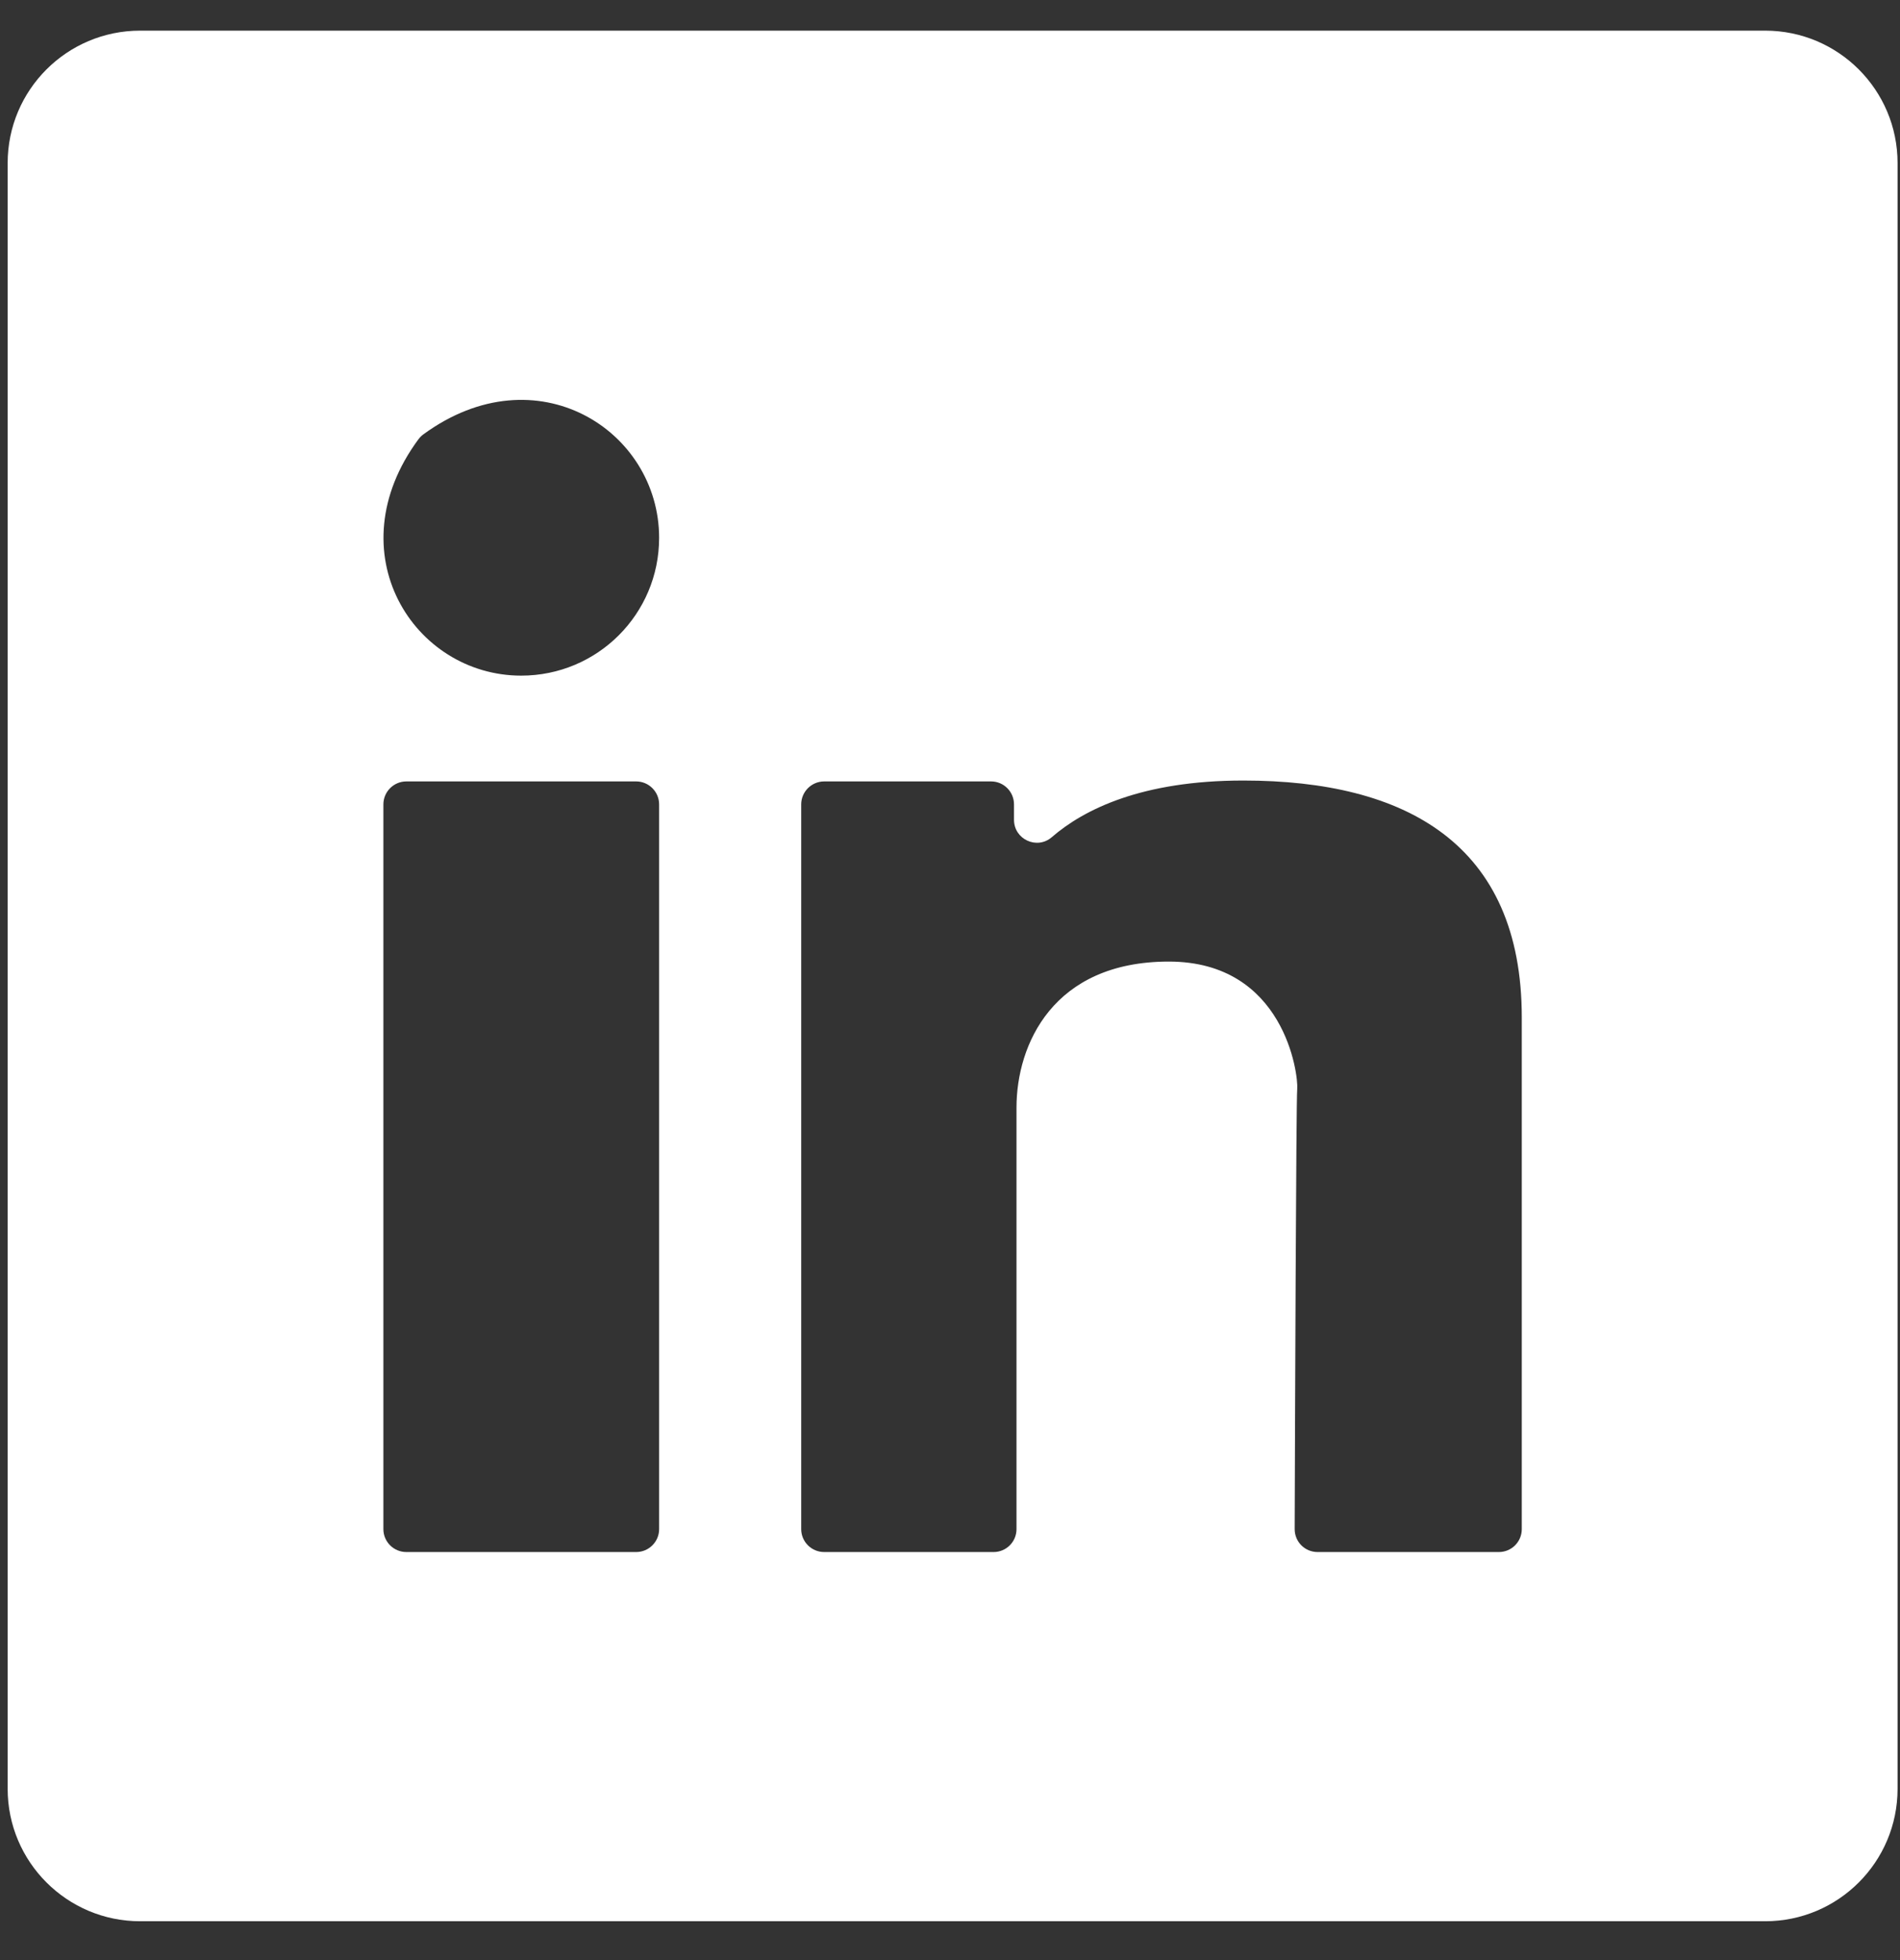 <svg width="32" height="33" viewBox="0 0 32 33" fill="none" xmlns="http://www.w3.org/2000/svg">
<rect x="0" y="0" width="32" height="33" fill="#333333" stroke="none"/>
<g id="Layer_1" clip-path="url(#clip0_100_3174)">
<path id="Vector" d="M29.73 0.516H2.36C1.128 0.516 0.129 1.514 0.129 2.746V30.116C0.129 31.347 1.128 32.346 2.36 32.346H29.729C30.961 32.346 31.959 31.347 31.959 30.116V2.746C31.959 1.514 30.961 0.516 29.729 0.516H29.73ZM10.714 26.13H6.844C6.631 26.13 6.457 25.958 6.457 25.744V13.543C6.457 13.33 6.63 13.156 6.844 13.156H10.714C10.927 13.156 11.101 13.329 11.101 13.543V25.744C11.101 25.957 10.928 26.13 10.714 26.13ZM8.778 11.375C6.967 11.375 5.642 9.3 7.047 7.396C7.071 7.364 7.101 7.334 7.133 7.311C9.037 5.921 11.101 7.247 11.101 9.055C11.101 10.337 10.063 11.375 8.778 11.375ZM25.245 26.13H22.191C21.977 26.13 21.805 25.958 21.805 25.744C21.81 24.198 21.829 18.531 21.848 18.329C21.868 18.097 21.636 16.189 19.685 16.189C17.733 16.189 17.12 17.589 17.12 18.647V25.744C17.12 25.957 16.948 26.13 16.734 26.13H13.881C13.668 26.13 13.494 25.958 13.494 25.744V13.543C13.494 13.33 13.667 13.156 13.881 13.156H16.692C16.905 13.156 17.078 13.329 17.078 13.543V13.802C17.078 14.132 17.465 14.31 17.714 14.095C18.256 13.626 19.23 13.141 20.94 13.141C23.675 13.141 25.63 14.206 25.63 17.131V25.744C25.63 25.957 25.458 26.13 25.244 26.13H25.245Z" fill="white"/>
</g>
<defs>
<clipPath id="clip0_100_3174">
<rect width="31.831" height="31.831" fill="white" transform="translate(0.129 0.516)"/>
</clipPath>
</defs>
</svg>
